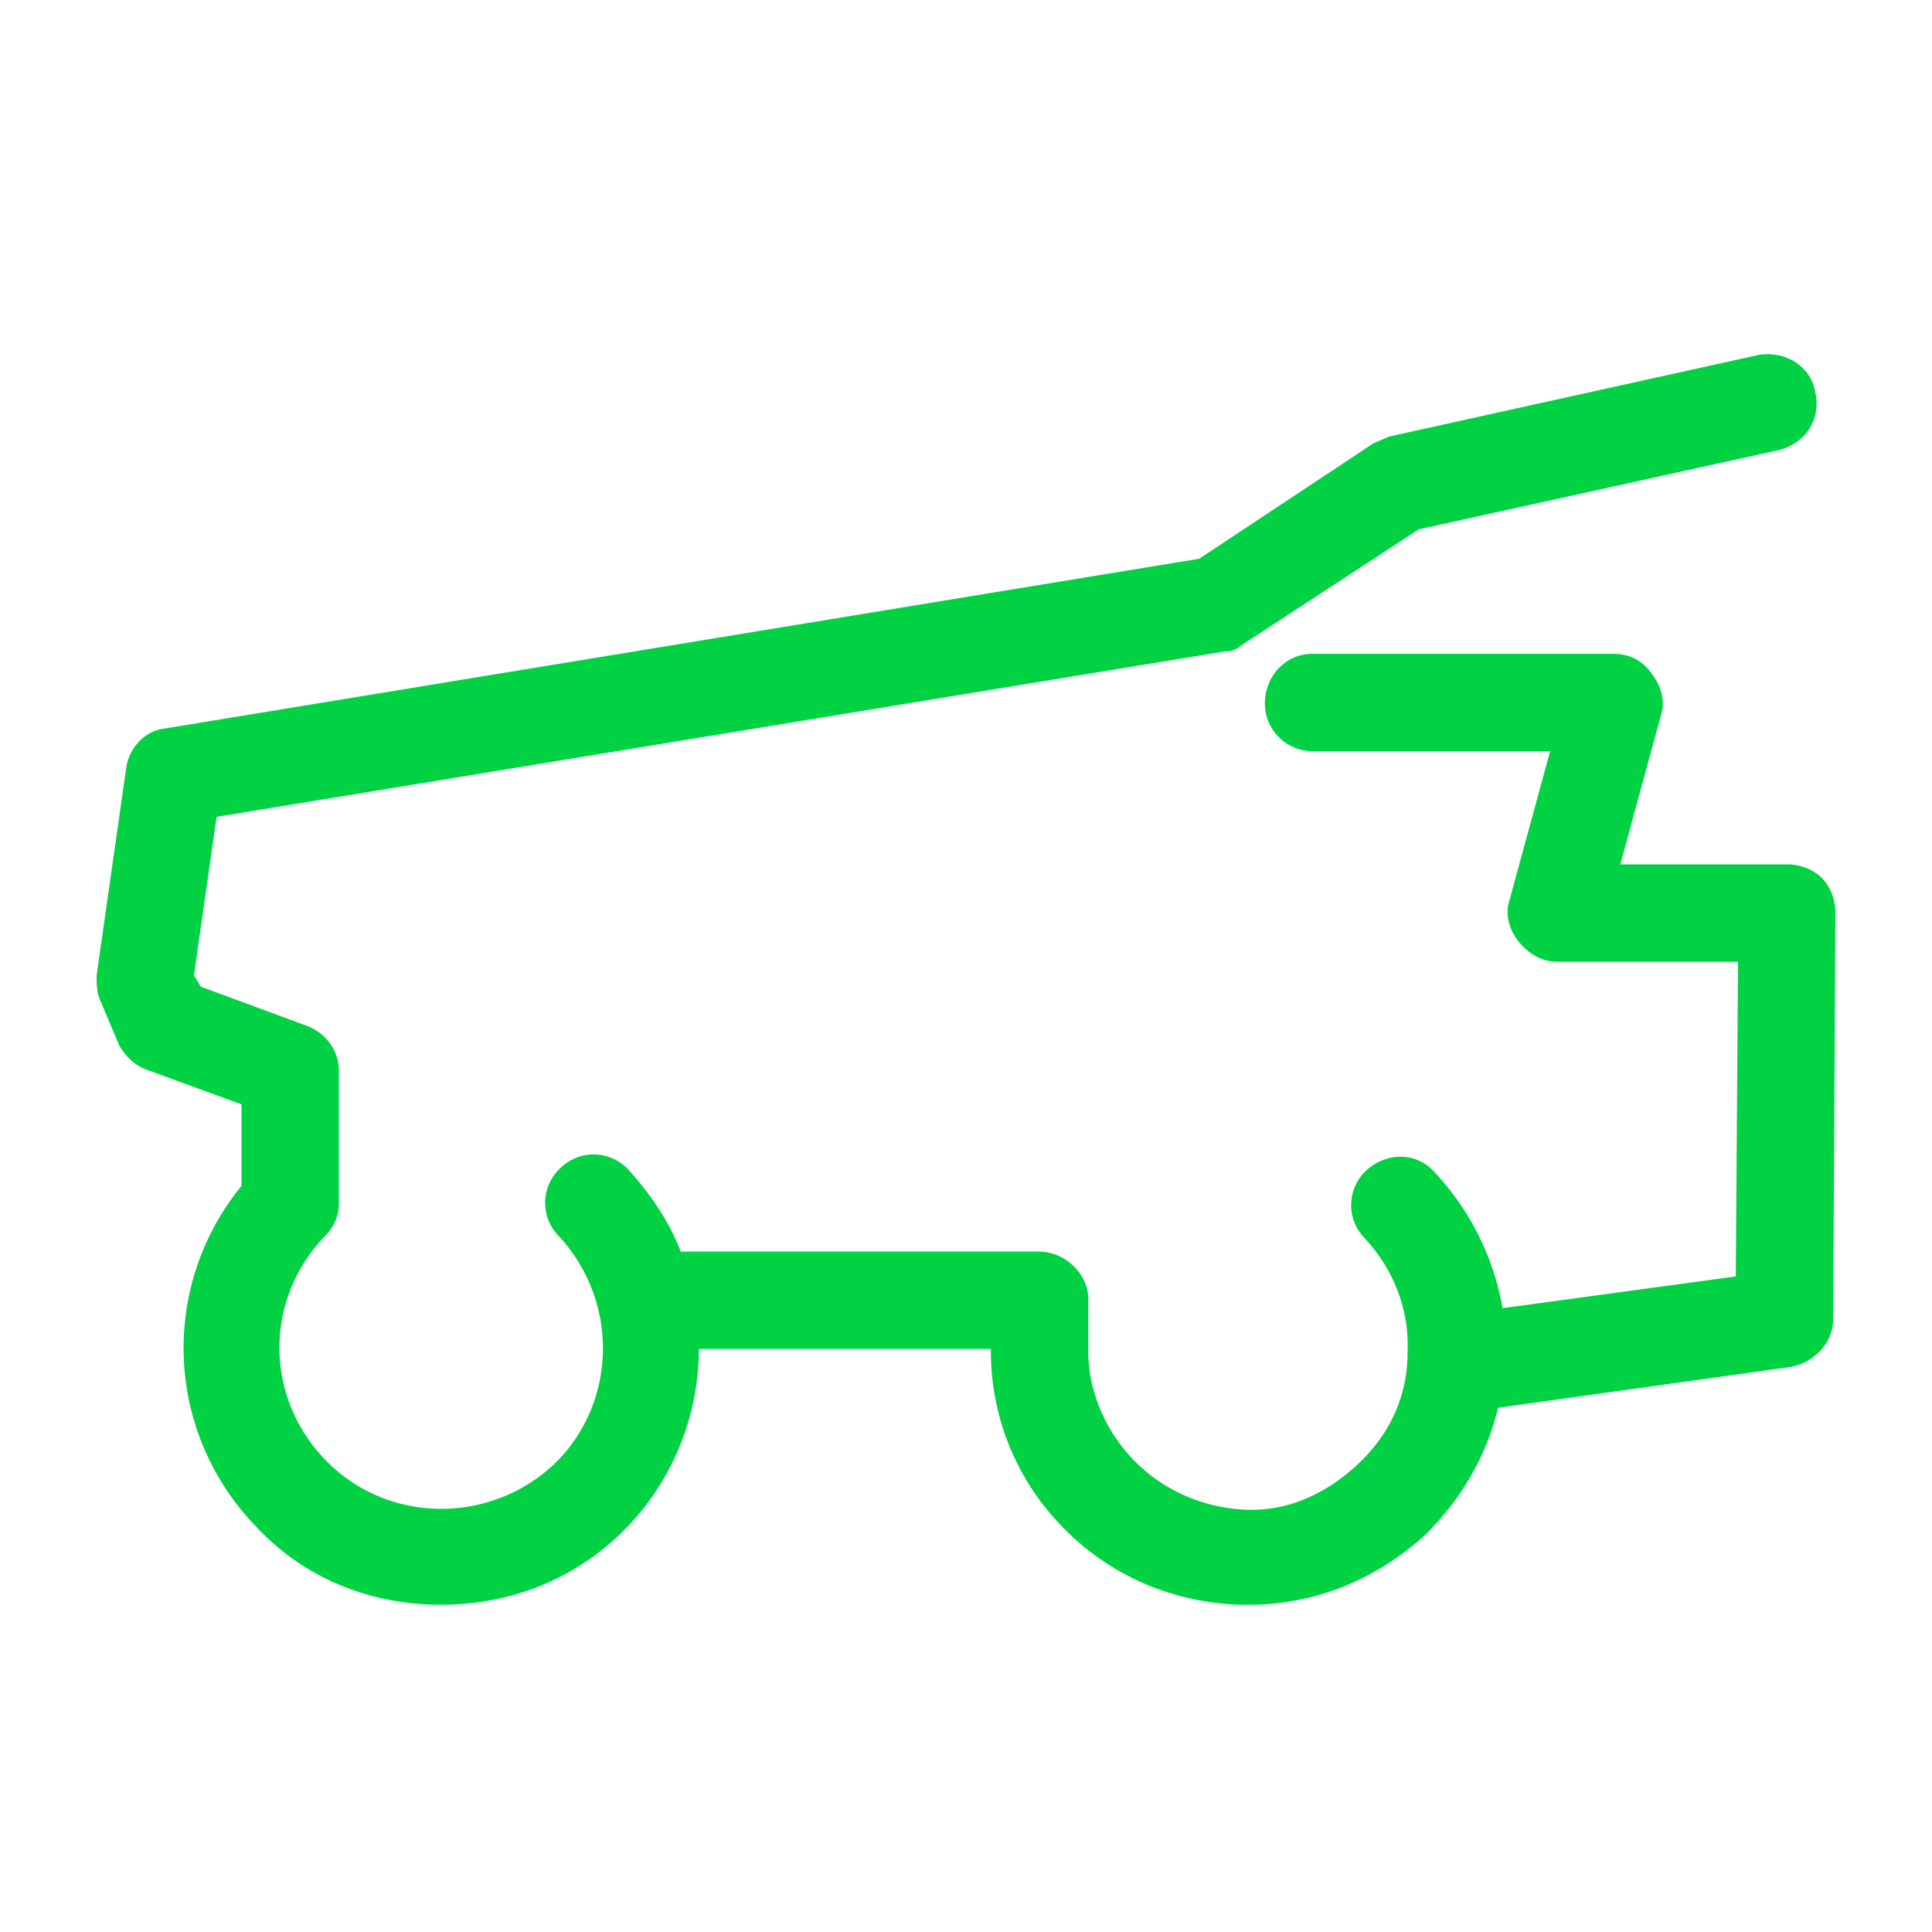 <svg viewBox="0 0 60 60" xmlns="http://www.w3.org/2000/svg" xmlns:xlink="http://www.w3.org/1999/xlink">
  <defs>
    <path d="M56.578 27.266c.281.281.422.703.422 1.055l-.07 12.656c0 .703-.563 1.336-1.336 1.477l-9.07 1.265c-.352 1.477-1.126 2.813-2.25 3.938-1.547 1.406-3.446 2.18-5.485 2.18h-.281c-2.11-.07-4.078-.915-5.555-2.461a7.78 7.78 0 0 1-2.18-5.415v-.07h-9.07c0 2.11-.844 4.219-2.46 5.766-1.548 1.476-3.516 2.18-5.555 2.18-2.11 0-4.22-.774-5.766-2.461A7.95 7.95 0 0 1 7.5 36.829v-2.532l-2.883-1.054c-.422-.14-.703-.422-.914-.774l-.562-1.336C3 30.853 3 30.571 3 30.29l.914-6.399c.07-.633.563-1.195 1.195-1.265l32.133-5.274 5.414-3.586.492-.21 11.461-2.532c.844-.14 1.618.352 1.758 1.125.211.844-.281 1.617-1.125 1.828l-11.18 2.461-5.484 3.586a.798.798 0 0 1-.562.21l-31.29 5.134-.703 4.922.211.351 3.235 1.195c.633.211 1.054.774 1.054 1.407v4.148c0 .352-.14.703-.421.985-1.899 1.968-1.899 4.992 0 6.96 1.898 1.97 5.062 2.04 7.101.141 1.969-1.898 2.04-5.062.14-7.101a1.467 1.467 0 0 1 .071-2.11 1.467 1.467 0 0 1 2.11.07c.703.774 1.265 1.618 1.617 2.532H32.25c.844 0 1.547.703 1.547 1.476v1.617c0 1.196.492 2.391 1.336 3.305.914.985 2.18 1.547 3.515 1.617 1.336.07 2.532-.492 3.516-1.406.984-.914 1.547-2.11 1.547-3.445.07-1.336-.422-2.602-1.336-3.586a1.467 1.467 0 0 1 .07-2.11c.633-.562 1.547-.562 2.11.07a8.302 8.302 0 0 1 2.11 4.22l7.241-.985.07-9.773h-5.624c-.493 0-.914-.282-1.196-.633-.281-.352-.422-.844-.281-1.266l1.266-4.64h-7.383a1.485 1.485 0 0 1-1.477-1.477c0-.844.633-1.547 1.477-1.547h9.351c.493 0 .914.211 1.196.633.28.352.422.844.28 1.266l-1.265 4.64h5.203c.352 0 .774.14 1.055.422z" id="a"/>
  </defs>
  <use fill="#00D244" xlink:href="#a"/>
</svg>
